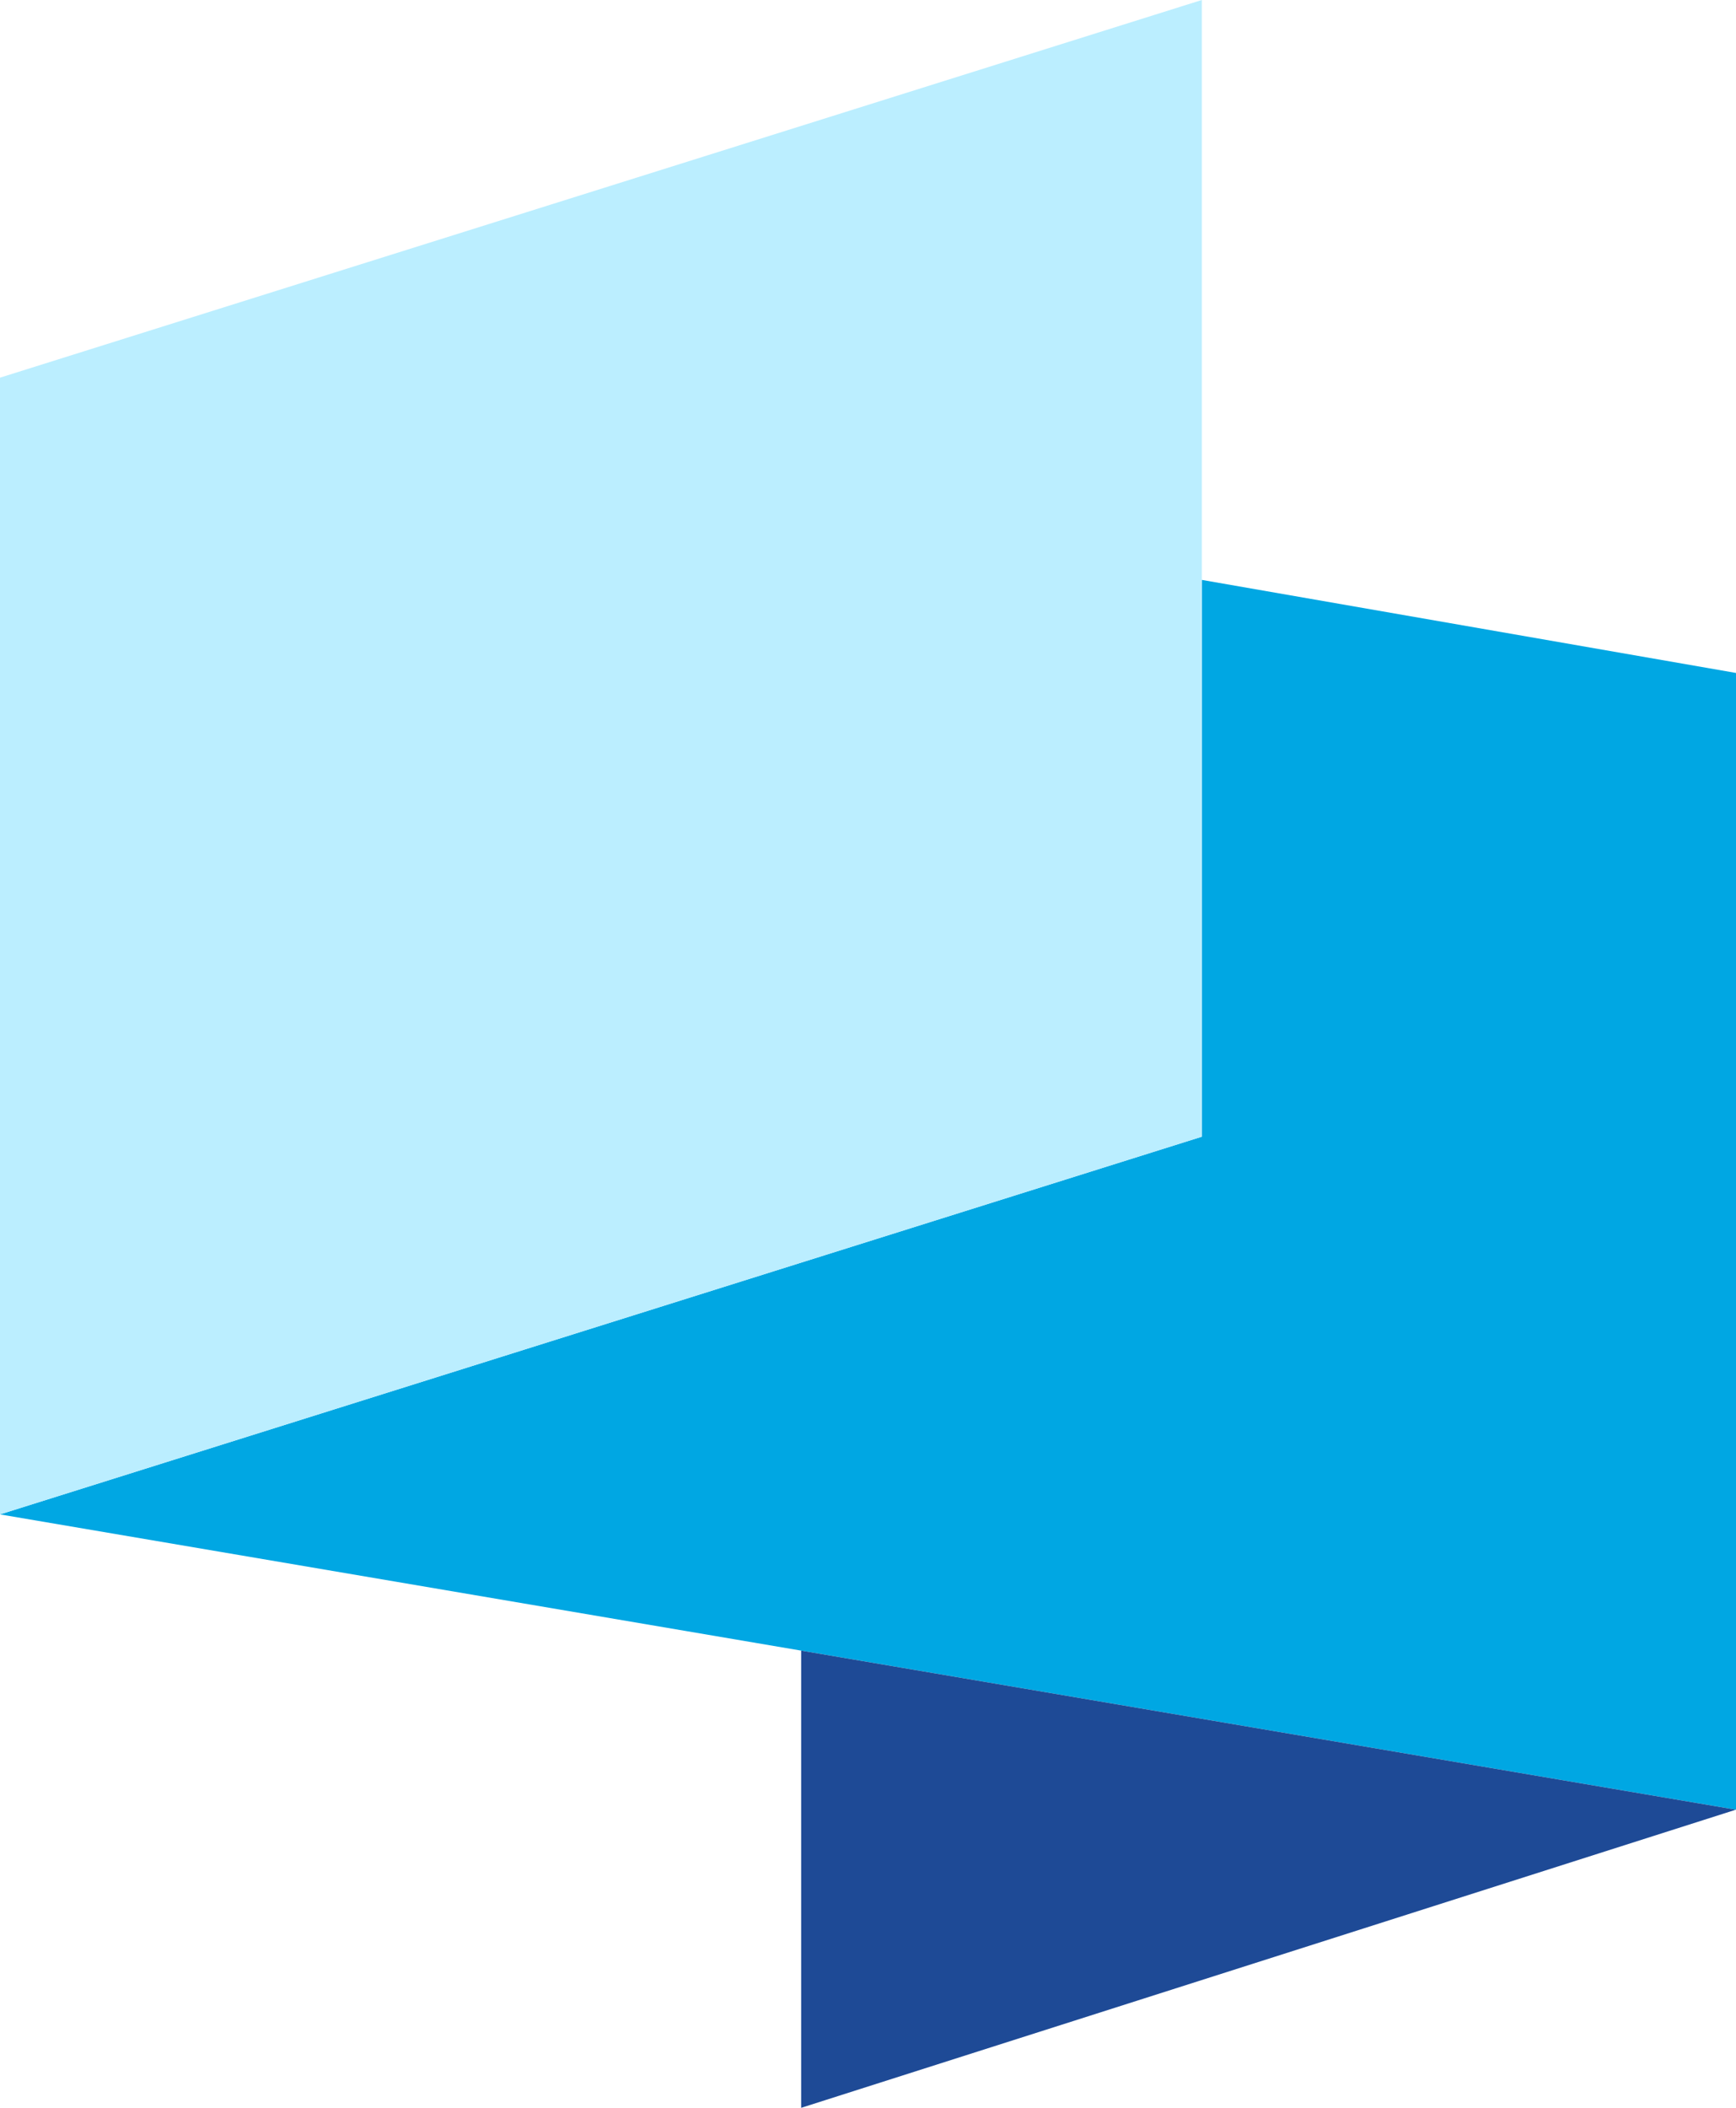 <?xml version="1.0" encoding="UTF-8"?>
<svg id="Layer_1" data-name="Layer 1" xmlns="http://www.w3.org/2000/svg" viewBox="0 0 789.26 957.77">
  <defs>
    <style>
      .cls-1 {
        fill: #00a7e3;
      }

      .cls-1, .cls-2, .cls-3 {
        stroke-width: 0px;
      }

      .cls-2 {
        fill: #1e4a96;
      }

      .cls-3 {
        fill: #bef;
      }
    </style>
  </defs>
  <polygon class="cls-1" points="789.26 305.78 789.26 822.3 789.2 822.3 364.24 750.02 0 688.12 546.39 516.51 546.39 263.5 789.26 305.78"/>
  <polygon class="cls-2" points="789.2 822.3 364.24 957.77 364.24 750.02 789.2 822.3"/>
  <polygon class="cls-3" points="546.39 263.5 546.39 516.51 0 688.12 0 171.61 546.39 0 546.39 263.5"/>
</svg>